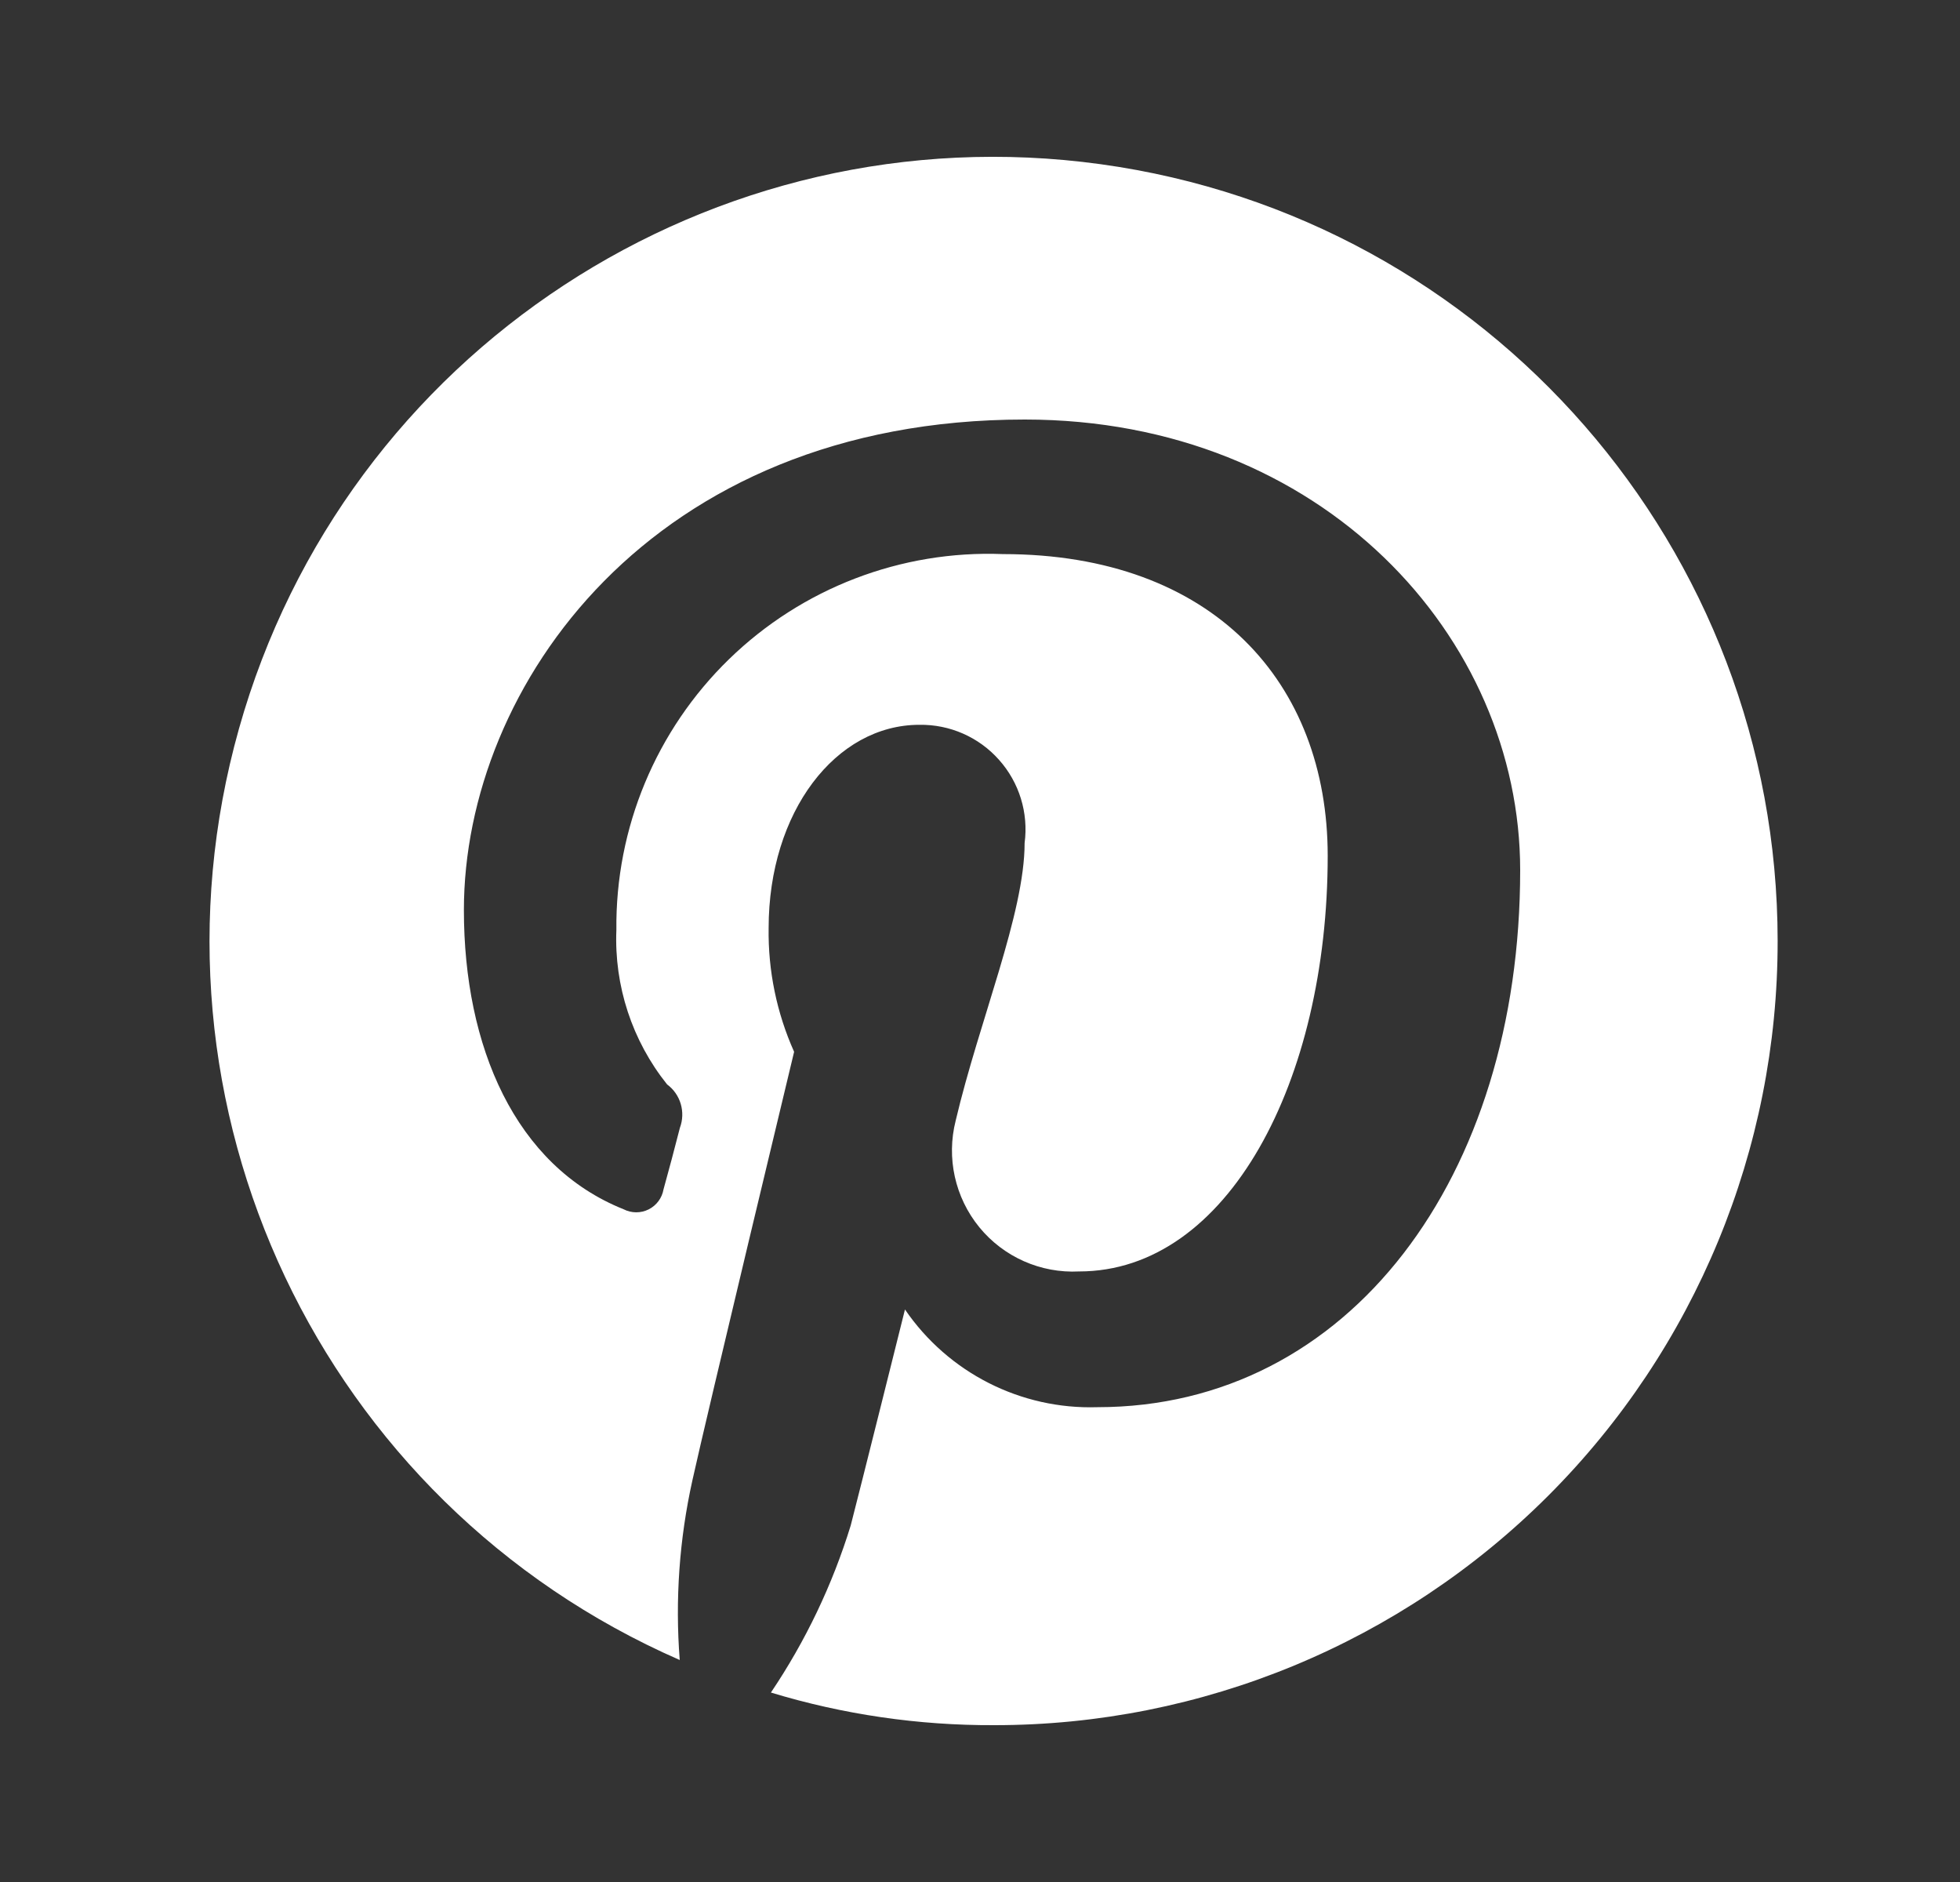 <svg width="25" height="24" viewBox="0 0 25 24" fill="none" xmlns="http://www.w3.org/2000/svg">
<rect x="0" y="0" width="25" height="24" fill="#333333" stroke="none"/>
<path d="M14.039 2.094C9.093 1.413 4.401 4.485 3.048 9.293C1.695 14.1 4.095 19.169 8.67 21.169C8.61 20.401 8.665 19.628 8.832 18.876C9.017 18.037 10.129 13.413 10.129 13.413C9.907 12.917 9.796 12.379 9.804 11.836C9.804 10.351 10.661 9.243 11.727 9.243C12.115 9.237 12.486 9.4 12.743 9.69C13.001 9.979 13.12 10.367 13.069 10.751C13.069 11.651 12.491 13.013 12.19 14.29C12.069 14.766 12.181 15.27 12.491 15.65C12.802 16.03 13.274 16.239 13.764 16.214C15.662 16.214 16.935 13.783 16.935 10.913C16.935 8.712 15.477 7.066 12.792 7.066C11.493 7.015 10.231 7.5 9.3 8.405C8.368 9.311 7.848 10.559 7.862 11.859C7.833 12.572 8.063 13.272 8.509 13.829C8.681 13.956 8.747 14.182 8.672 14.383C8.626 14.567 8.509 15.006 8.463 15.168C8.444 15.278 8.373 15.373 8.273 15.423C8.172 15.473 8.054 15.472 7.954 15.421C6.569 14.867 5.917 13.344 5.917 11.605C5.917 8.758 8.302 5.35 13.071 5.35C16.867 5.35 19.39 8.127 19.39 11.097C19.39 15.006 17.214 17.945 13.997 17.945C13.02 17.976 12.095 17.506 11.543 16.699C11.543 16.699 10.965 19.015 10.851 19.453C10.618 20.21 10.275 20.928 9.833 21.584C10.755 21.864 11.715 22.004 12.679 22C15.331 22.002 17.875 20.948 19.75 19.072C21.625 17.196 22.677 14.65 22.674 11.998C22.672 7.003 18.986 2.776 14.039 2.094Z" fill="white"/>
</svg>
